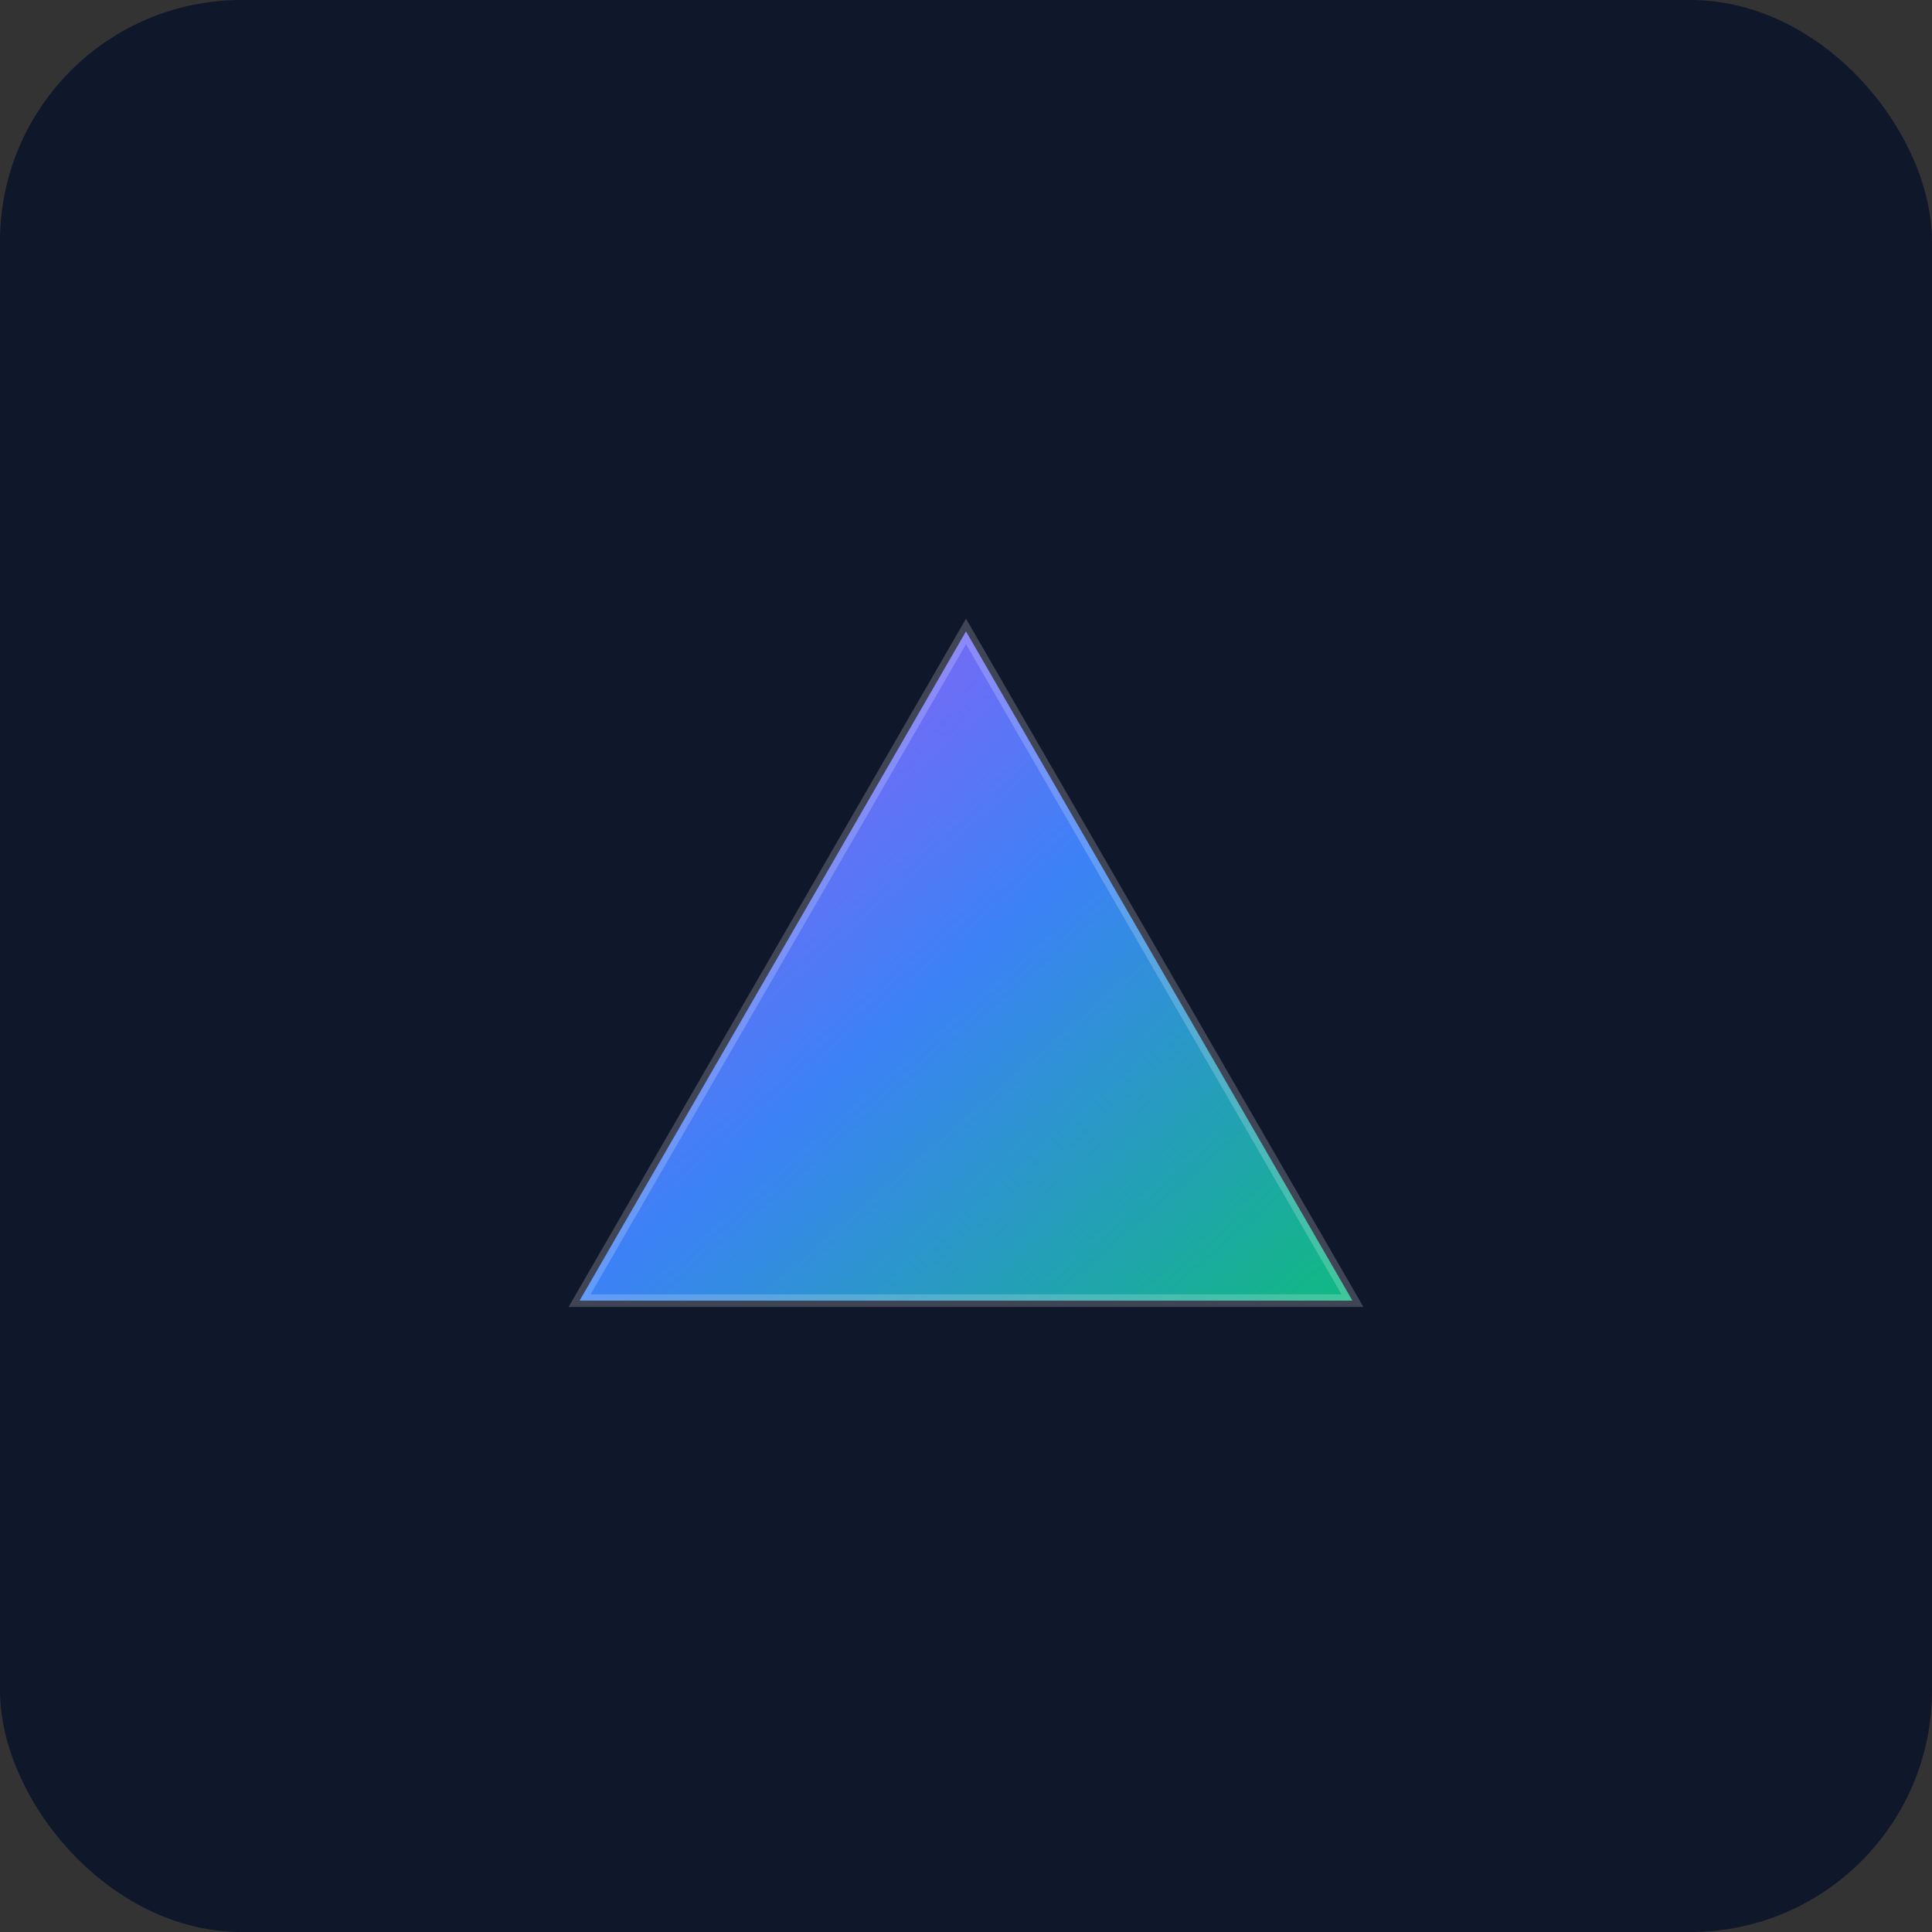 <svg width="152" height="152" viewBox="0 0 152 152" xmlns="http://www.w3.org/2000/svg">
  <rect x="0" y="0" width="152" height="152" fill="#333333" stroke="none"/>
  <defs>
    <linearGradient id="triangleGrad_152" x1="0%" y1="0%" x2="100%" y2="100%">
      <stop offset="0%" stop-color="#a855f7" />
      <stop offset="50%" stop-color="#3b82f6" />
      <stop offset="100%" stop-color="#10b981" />
    </linearGradient>
  </defs>
  
  <!-- Fundo escuro -->
  <rect width="152" height="152" rx="19" fill="#0f172a"/>
  
  <!-- Triângulo -->
  <polygon 
    points="76,49.674 45.6,102.326 106.4,102.326" 
    fill="url(#triangleGrad_152)" 
    stroke="rgba(255,255,255,0.2)" 
    stroke-width="1"
  />
</svg>